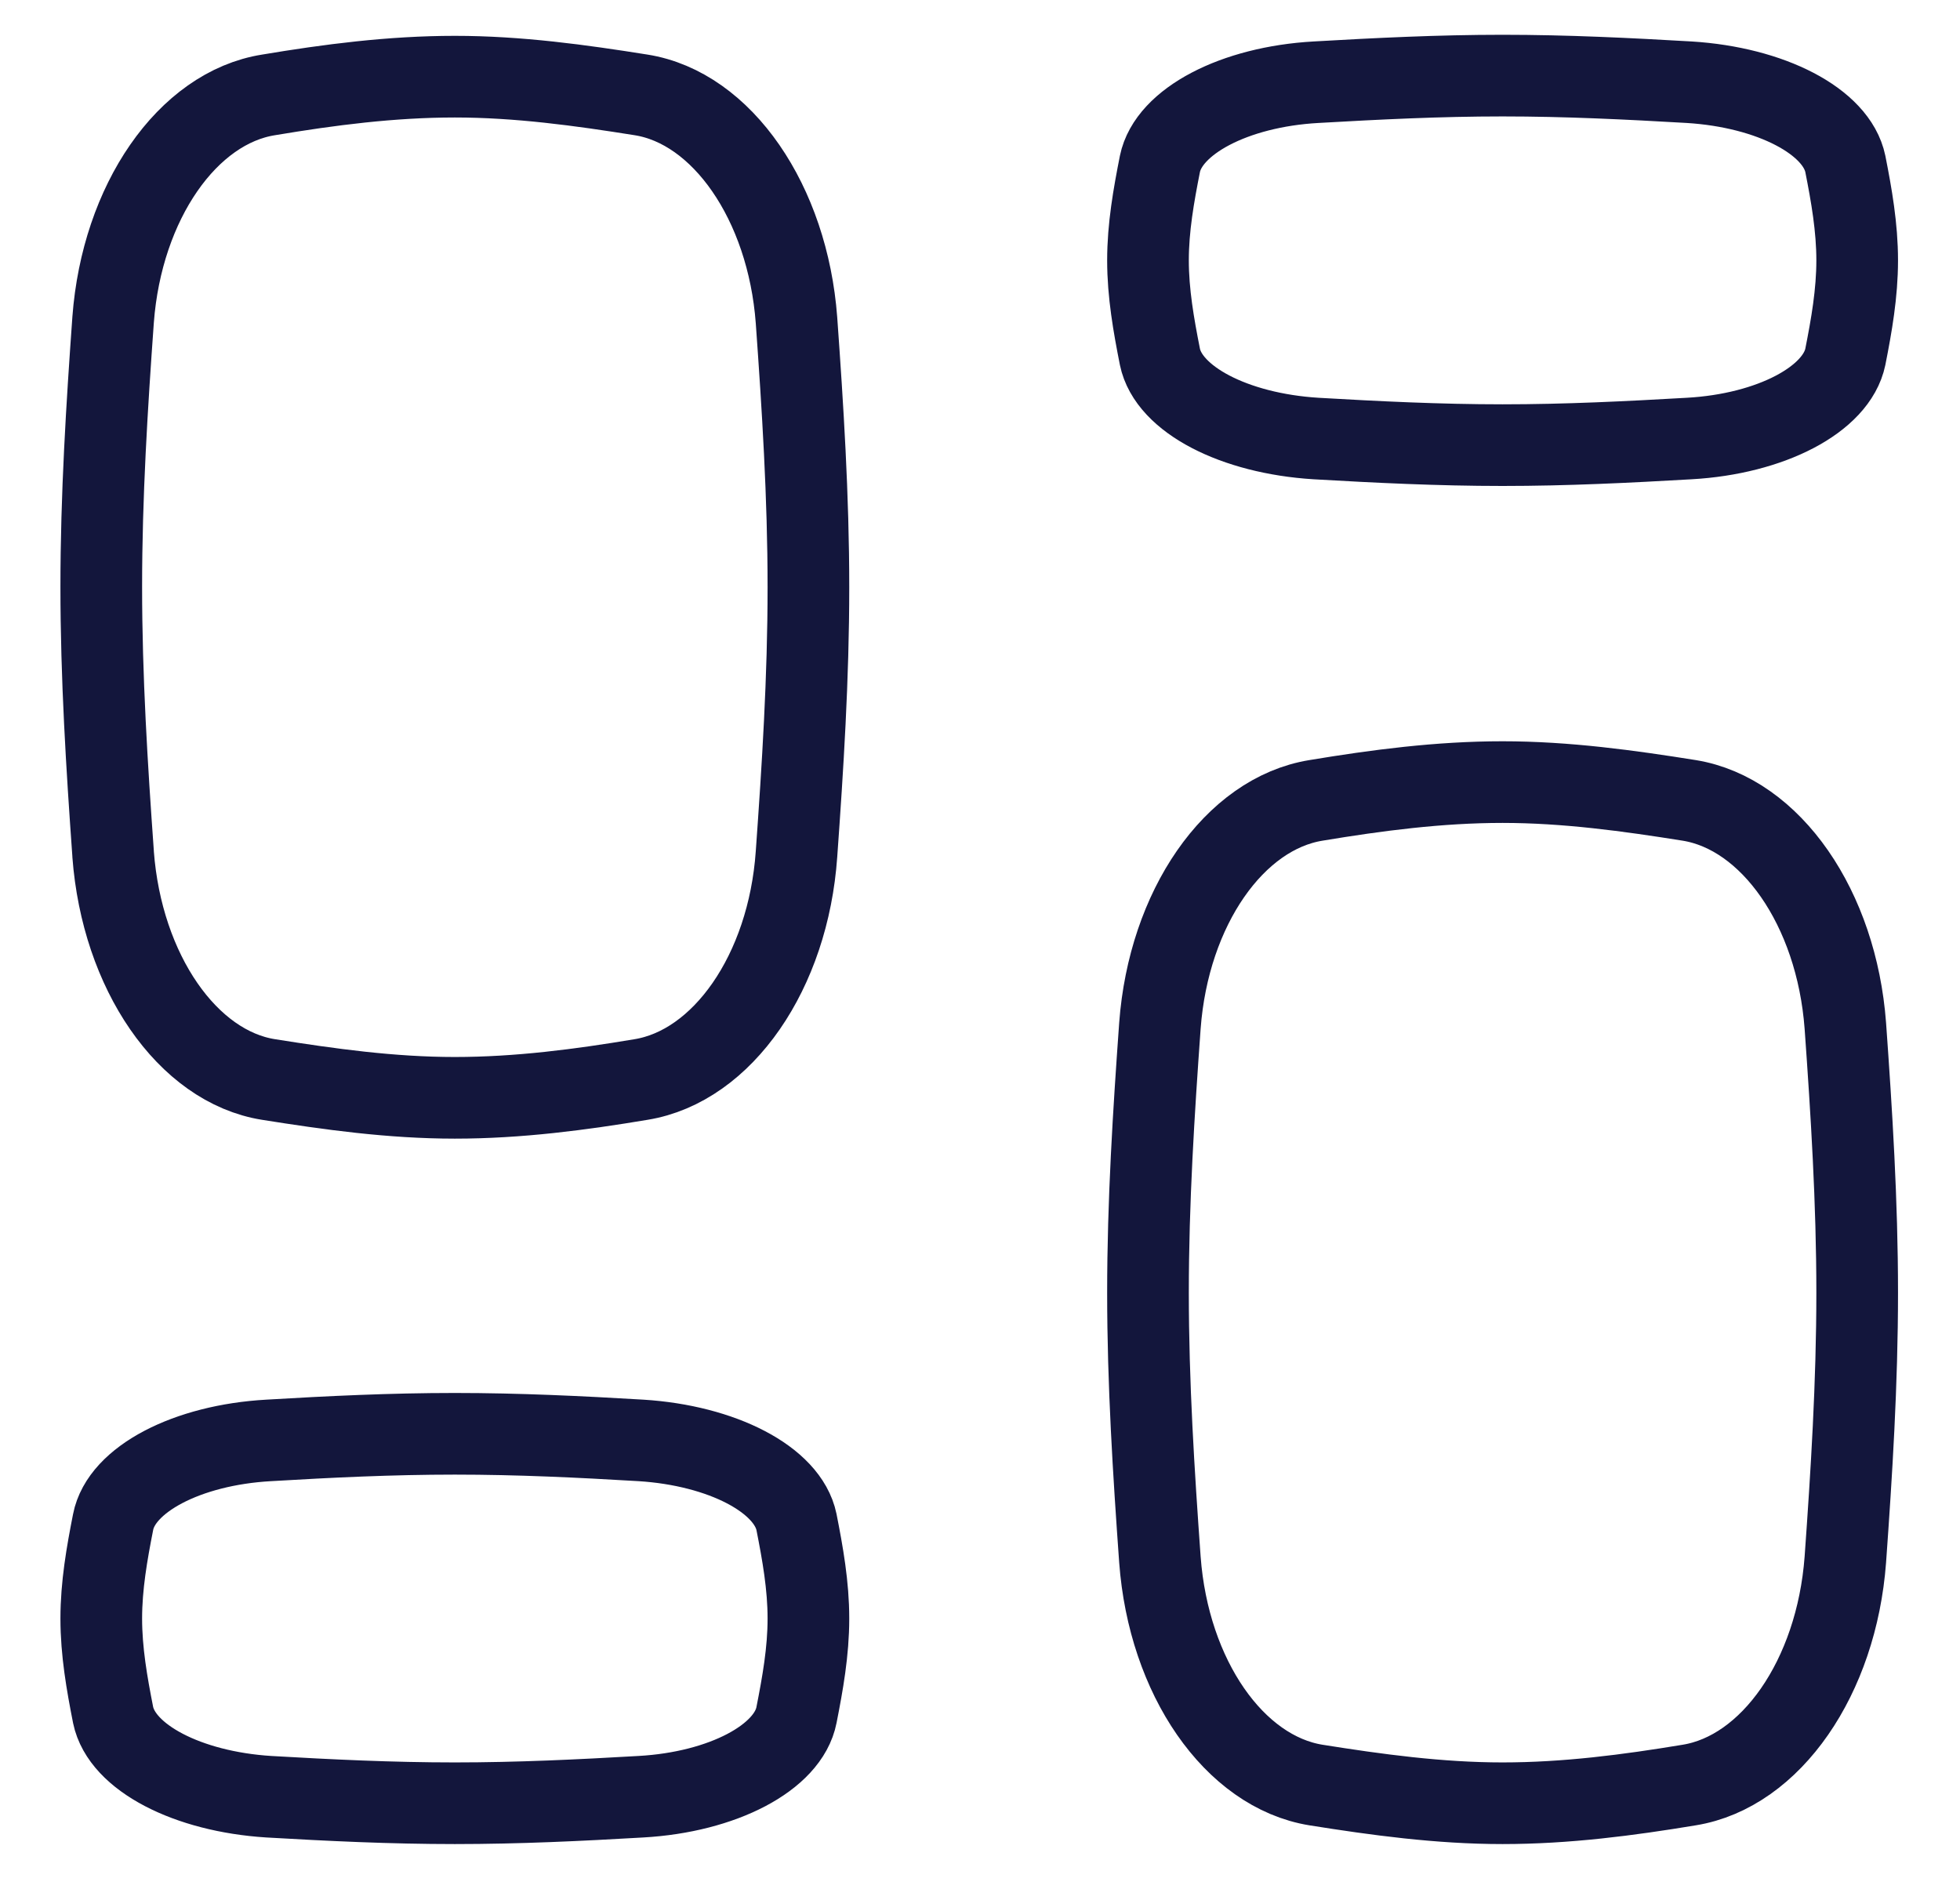 <svg width="24" height="23" viewBox="0 0 24 23" fill="none" xmlns="http://www.w3.org/2000/svg">
<path d="M1.385 10.462C1.493 11.904 2.297 13.066 3.29 13.222C4.031 13.34 4.791 13.446 5.569 13.446C6.348 13.446 7.107 13.346 7.848 13.222C8.848 13.06 9.652 11.904 9.753 10.462C9.829 9.399 9.899 8.305 9.899 7.192C9.899 6.08 9.829 4.985 9.753 3.922C9.645 2.48 8.841 1.318 7.848 1.162C7.107 1.044 6.348 0.939 5.569 0.939C4.791 0.939 4.031 1.038 3.29 1.162C2.297 1.318 1.493 2.474 1.385 3.916C1.309 4.979 1.24 6.073 1.24 7.186C1.24 8.299 1.309 9.393 1.385 10.456V10.462ZM22.596 12.563C22.488 11.121 21.684 9.965 20.684 9.803C19.944 9.685 19.178 9.579 18.399 9.579C17.621 9.579 16.861 9.679 16.114 9.803C15.114 9.965 14.31 11.121 14.203 12.563C14.127 13.626 14.057 14.72 14.057 15.833C14.057 16.945 14.127 18.04 14.203 19.102C14.31 20.545 15.114 21.701 16.114 21.863C16.855 21.981 17.621 22.086 18.399 22.086C19.178 22.086 19.937 21.987 20.684 21.863C21.684 21.701 22.488 20.545 22.596 19.102C22.672 18.04 22.741 16.945 22.741 15.833C22.741 14.72 22.672 13.626 22.596 12.563ZM1.385 21.005C1.493 21.527 2.297 21.943 3.29 22.006C4.031 22.049 4.791 22.086 5.569 22.086C6.348 22.086 7.107 22.049 7.848 22.006C8.848 21.95 9.652 21.527 9.753 21.005C9.829 20.619 9.899 20.228 9.899 19.824C9.899 19.419 9.829 19.028 9.753 18.642C9.645 18.12 8.841 17.704 7.848 17.642C7.107 17.598 6.348 17.561 5.569 17.561C4.791 17.561 4.031 17.598 3.29 17.642C2.29 17.698 1.486 18.12 1.385 18.642C1.309 19.028 1.24 19.419 1.24 19.824C1.24 20.228 1.309 20.619 1.385 21.005ZM22.596 2.008C22.488 1.486 21.684 1.069 20.684 1.007C19.944 0.964 19.178 0.926 18.399 0.926C17.621 0.926 16.861 0.964 16.114 1.007C15.114 1.063 14.31 1.486 14.203 2.008C14.127 2.393 14.057 2.785 14.057 3.189C14.057 3.593 14.127 3.985 14.203 4.37C14.31 4.892 15.114 5.309 16.114 5.371C16.855 5.414 17.621 5.452 18.399 5.452C19.178 5.452 19.937 5.414 20.684 5.371C21.684 5.315 22.488 4.892 22.596 4.37C22.672 3.985 22.741 3.593 22.741 3.189C22.741 2.785 22.672 2.393 22.596 2.008Z" stroke="#13163C" stroke-linecap="round" stroke-linejoin="round"/>
</svg>
